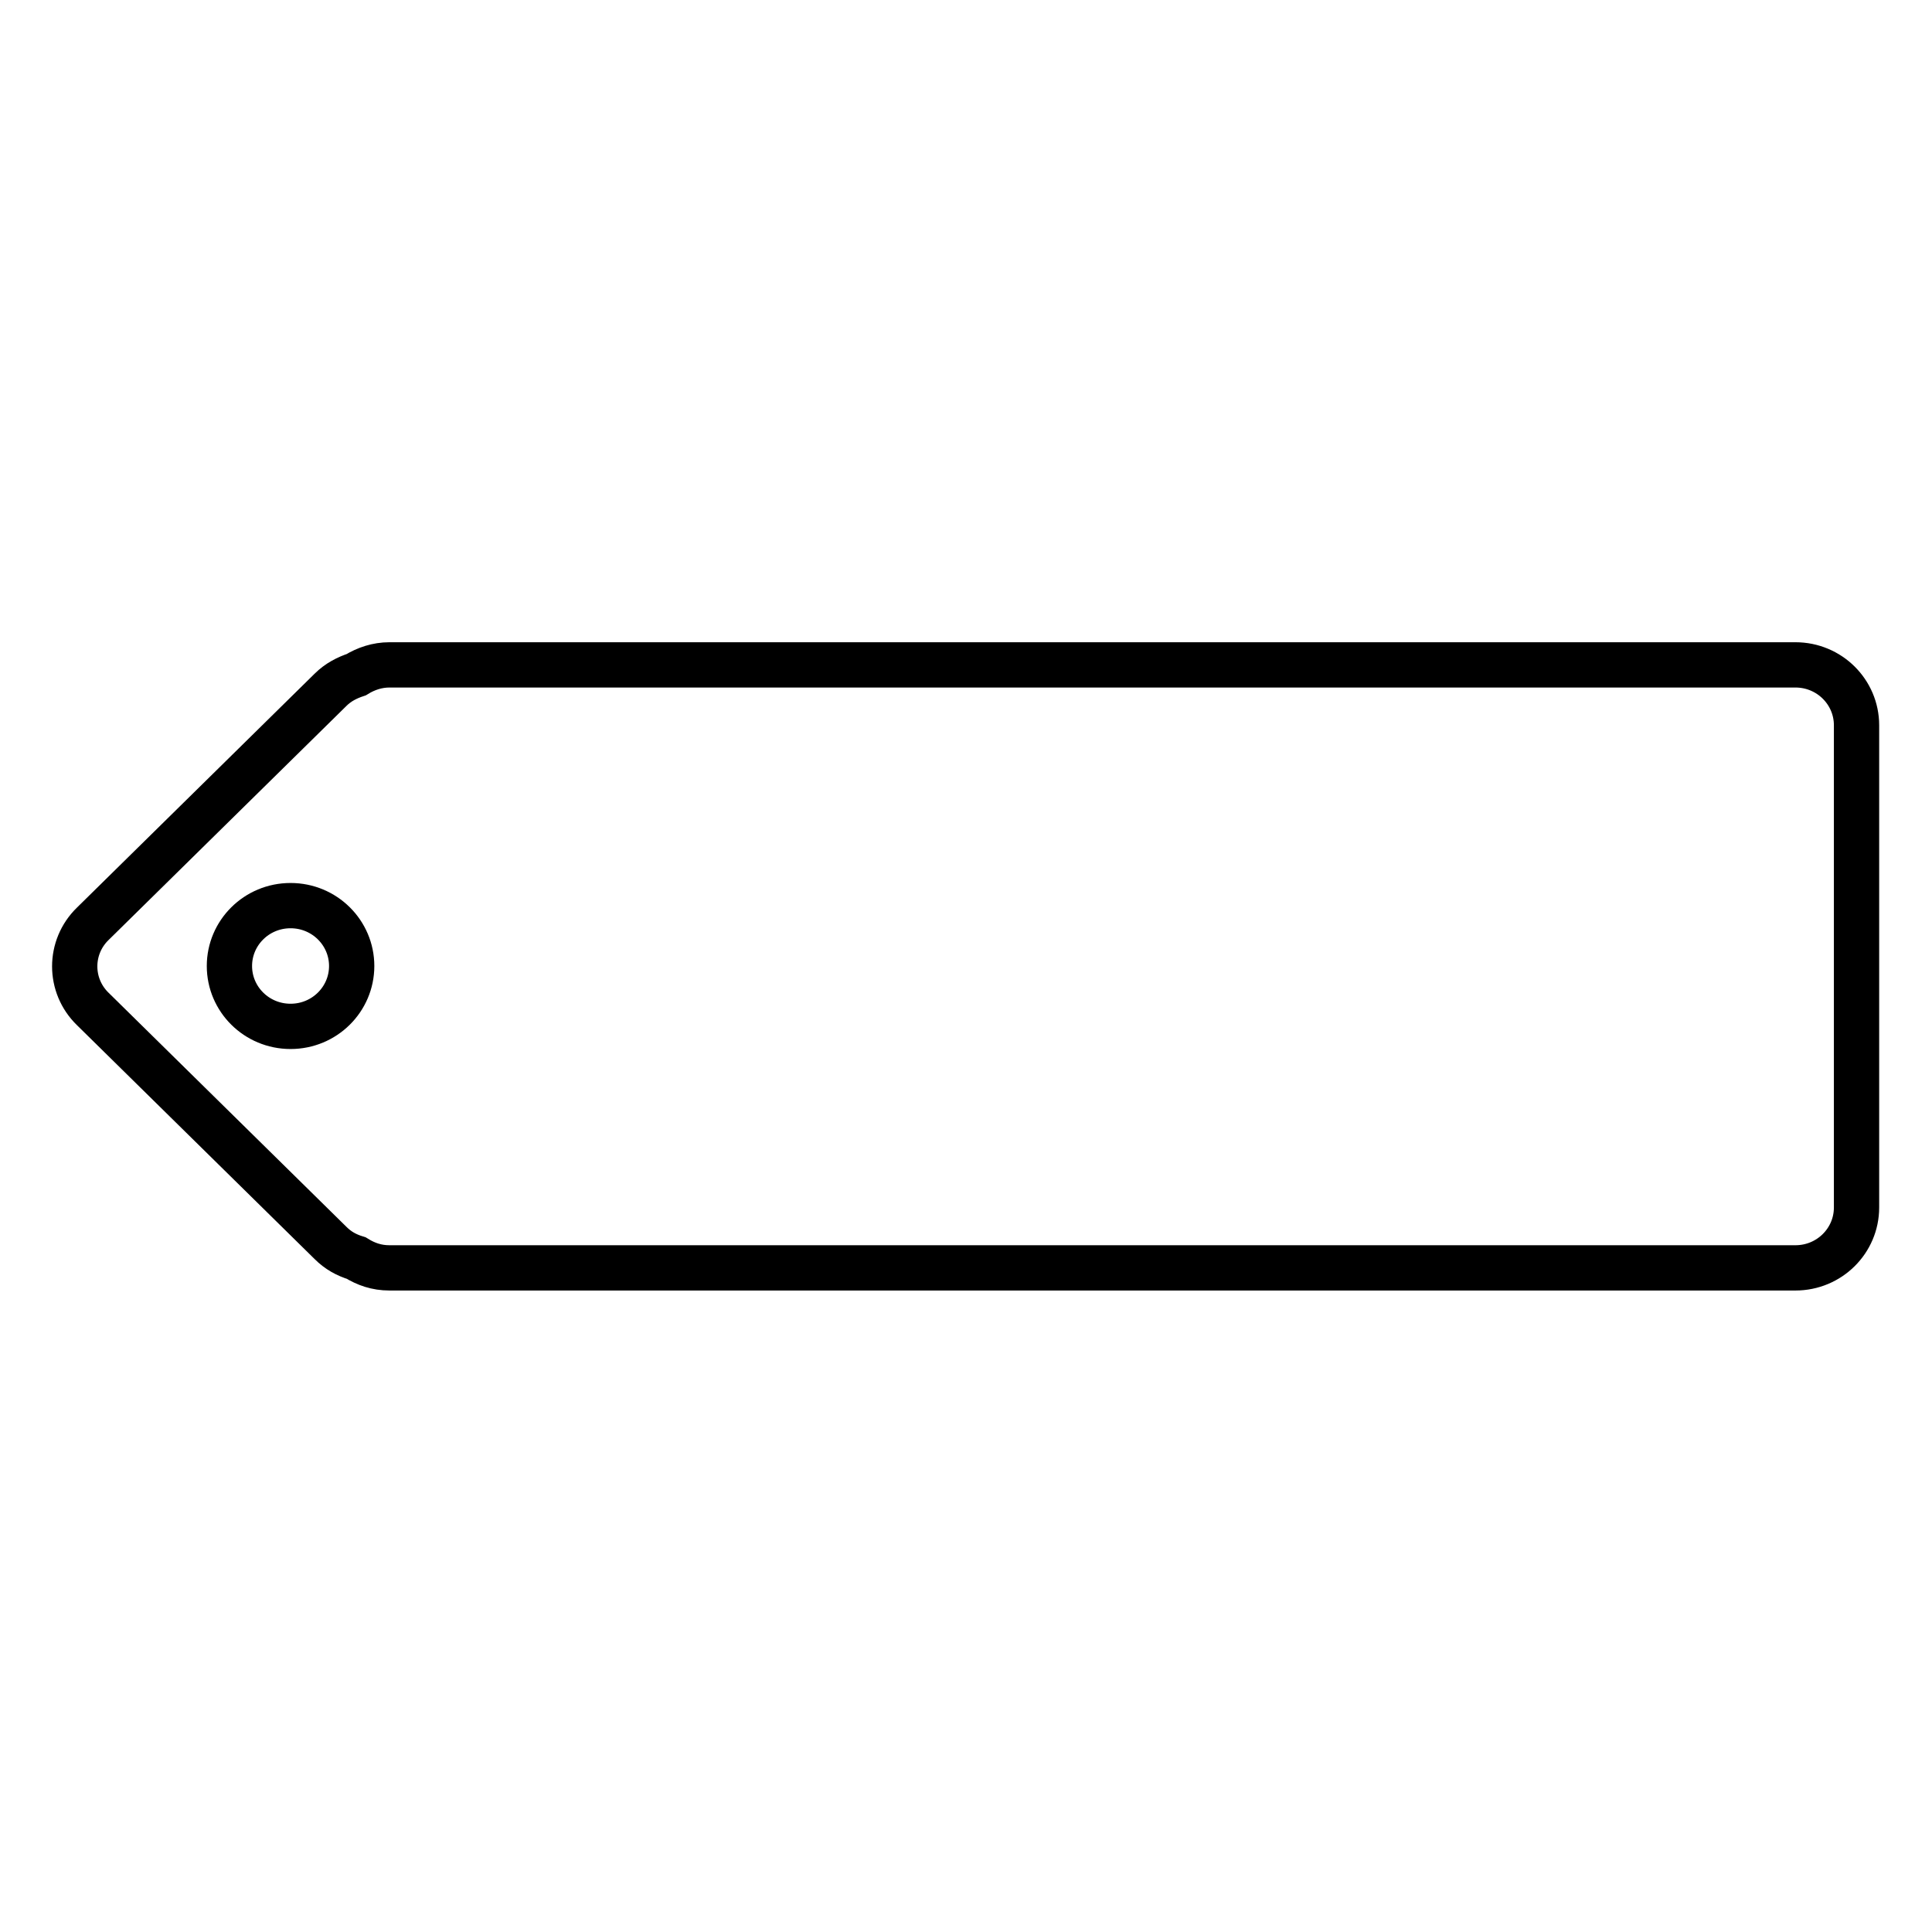 <?xml version="1.0" encoding="utf-8"?>
<!-- Svg Vector Icons : http://www.onlinewebfonts.com/icon -->
<!DOCTYPE svg PUBLIC "-//W3C//DTD SVG 1.1//EN" "http://www.w3.org/Graphics/SVG/1.1/DTD/svg11.dtd">
<svg version="1.1" xmlns="http://www.w3.org/2000/svg" xmlns:xlink="http://www.w3.org/1999/xlink" x="0px" y="0px" viewBox="0 0 256 256" enable-background="new 0 0 256 256" xml:space="preserve">
<g><g><path stroke-width="6" fill-opacity="0" stroke="#000000"  d="M237.9,88.1H51.6c-1.6,0-3.1,0.5-4.4,1.3c-1.2,0.4-2.4,1-3.4,2l-31.5,31c-3.2,3.1-3.2,8.2,0,11.3l31.5,31c1,1,2.1,1.6,3.4,2c1.3,0.8,2.7,1.3,4.4,1.3h186.3c4.5,0,8.1-3.6,8.1-8V96.1C246,91.7,242.4,88.1,237.9,88.1L237.9,88.1z"/><path stroke-width="6" fill-opacity="0" stroke="#000000"  d="M38.5,136c-4.5,0-8.1-3.6-8.1-8s3.6-8,8.1-8c4.5,0,8.1,3.6,8.1,8S43,136,38.5,136L38.5,136z"/><path stroke-width="6" fill-opacity="0" stroke="#000000"  d="M38.5,136"/></g></g>
</svg>